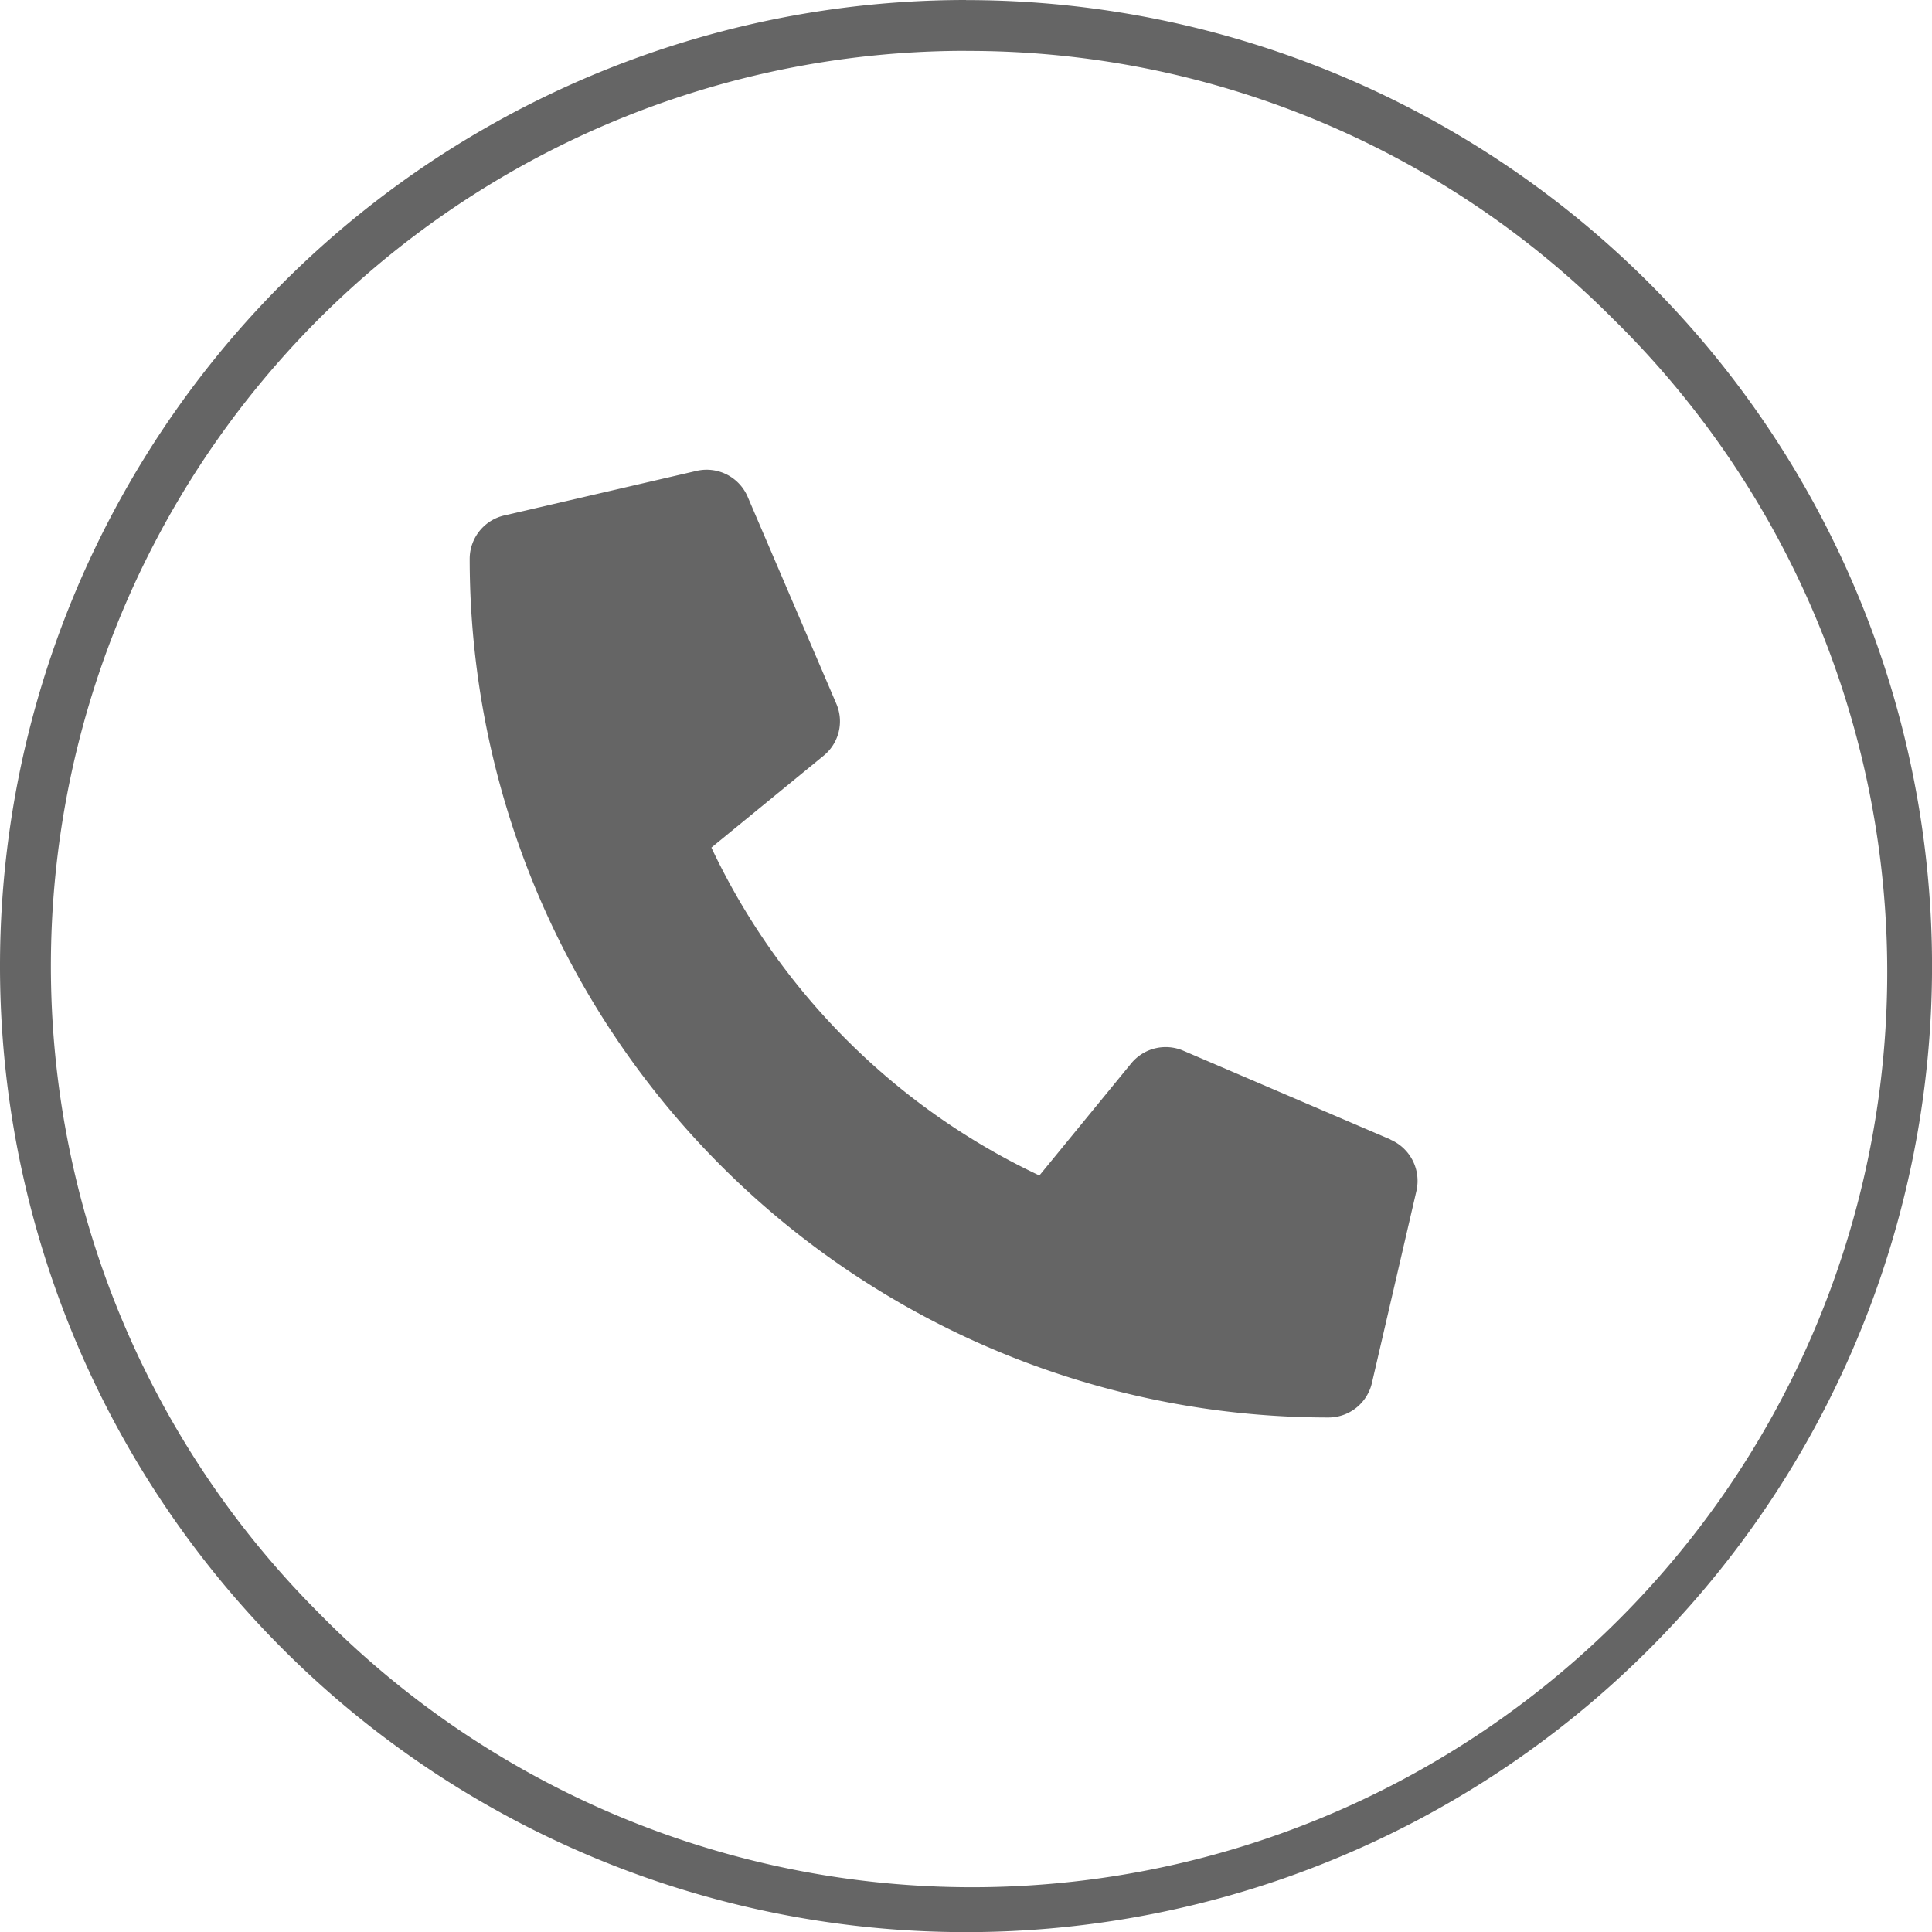 <svg id="yuny-telefone-icon" xmlns="http://www.w3.org/2000/svg" width="43.293" height="43.293" viewBox="0 0 43.293 43.293">
  <g id="Grupo_129" data-name="Grupo 129" transform="translate(0 0)">
    <path id="Caminho_121" data-name="Caminho 121" d="M21.647,0A21.647,21.647,0,1,1,0,21.647,21.647,21.647,0,0,1,21.647,0Z" transform="translate(0 0)" fill="none"/>
    <path id="Caminho_122" data-name="Caminho 122" d="M21.647,1.139a20.507,20.507,0,0,0-14.5,35.008,20.507,20.507,0,1,0,29-29,20.373,20.373,0,0,0-14.5-6.006m0-1.139A21.647,21.647,0,1,1,0,21.647,21.647,21.647,0,0,1,21.647,0Z" transform="translate(0 0)" fill="#656565"/>
  </g>
  <path id="Caminho_123" data-name="Caminho 123" d="M20.631,15.008l-4.646-1.991a1,1,0,0,0-1.161.286l-2.058,2.513a15.38,15.38,0,0,1-7.35-7.348L7.931,6.409a.993.993,0,0,0,.286-1.161L6.226.6A1,1,0,0,0,5.087.026l-4.316,1A1,1,0,0,0,0,1.991,19.245,19.245,0,0,0,19.249,21.239a1,1,0,0,0,.968-.771l1-4.315a1.007,1.007,0,0,0-.581-1.139Z" transform="translate(10.525 10.525)" fill="#656565"/>
</svg>
